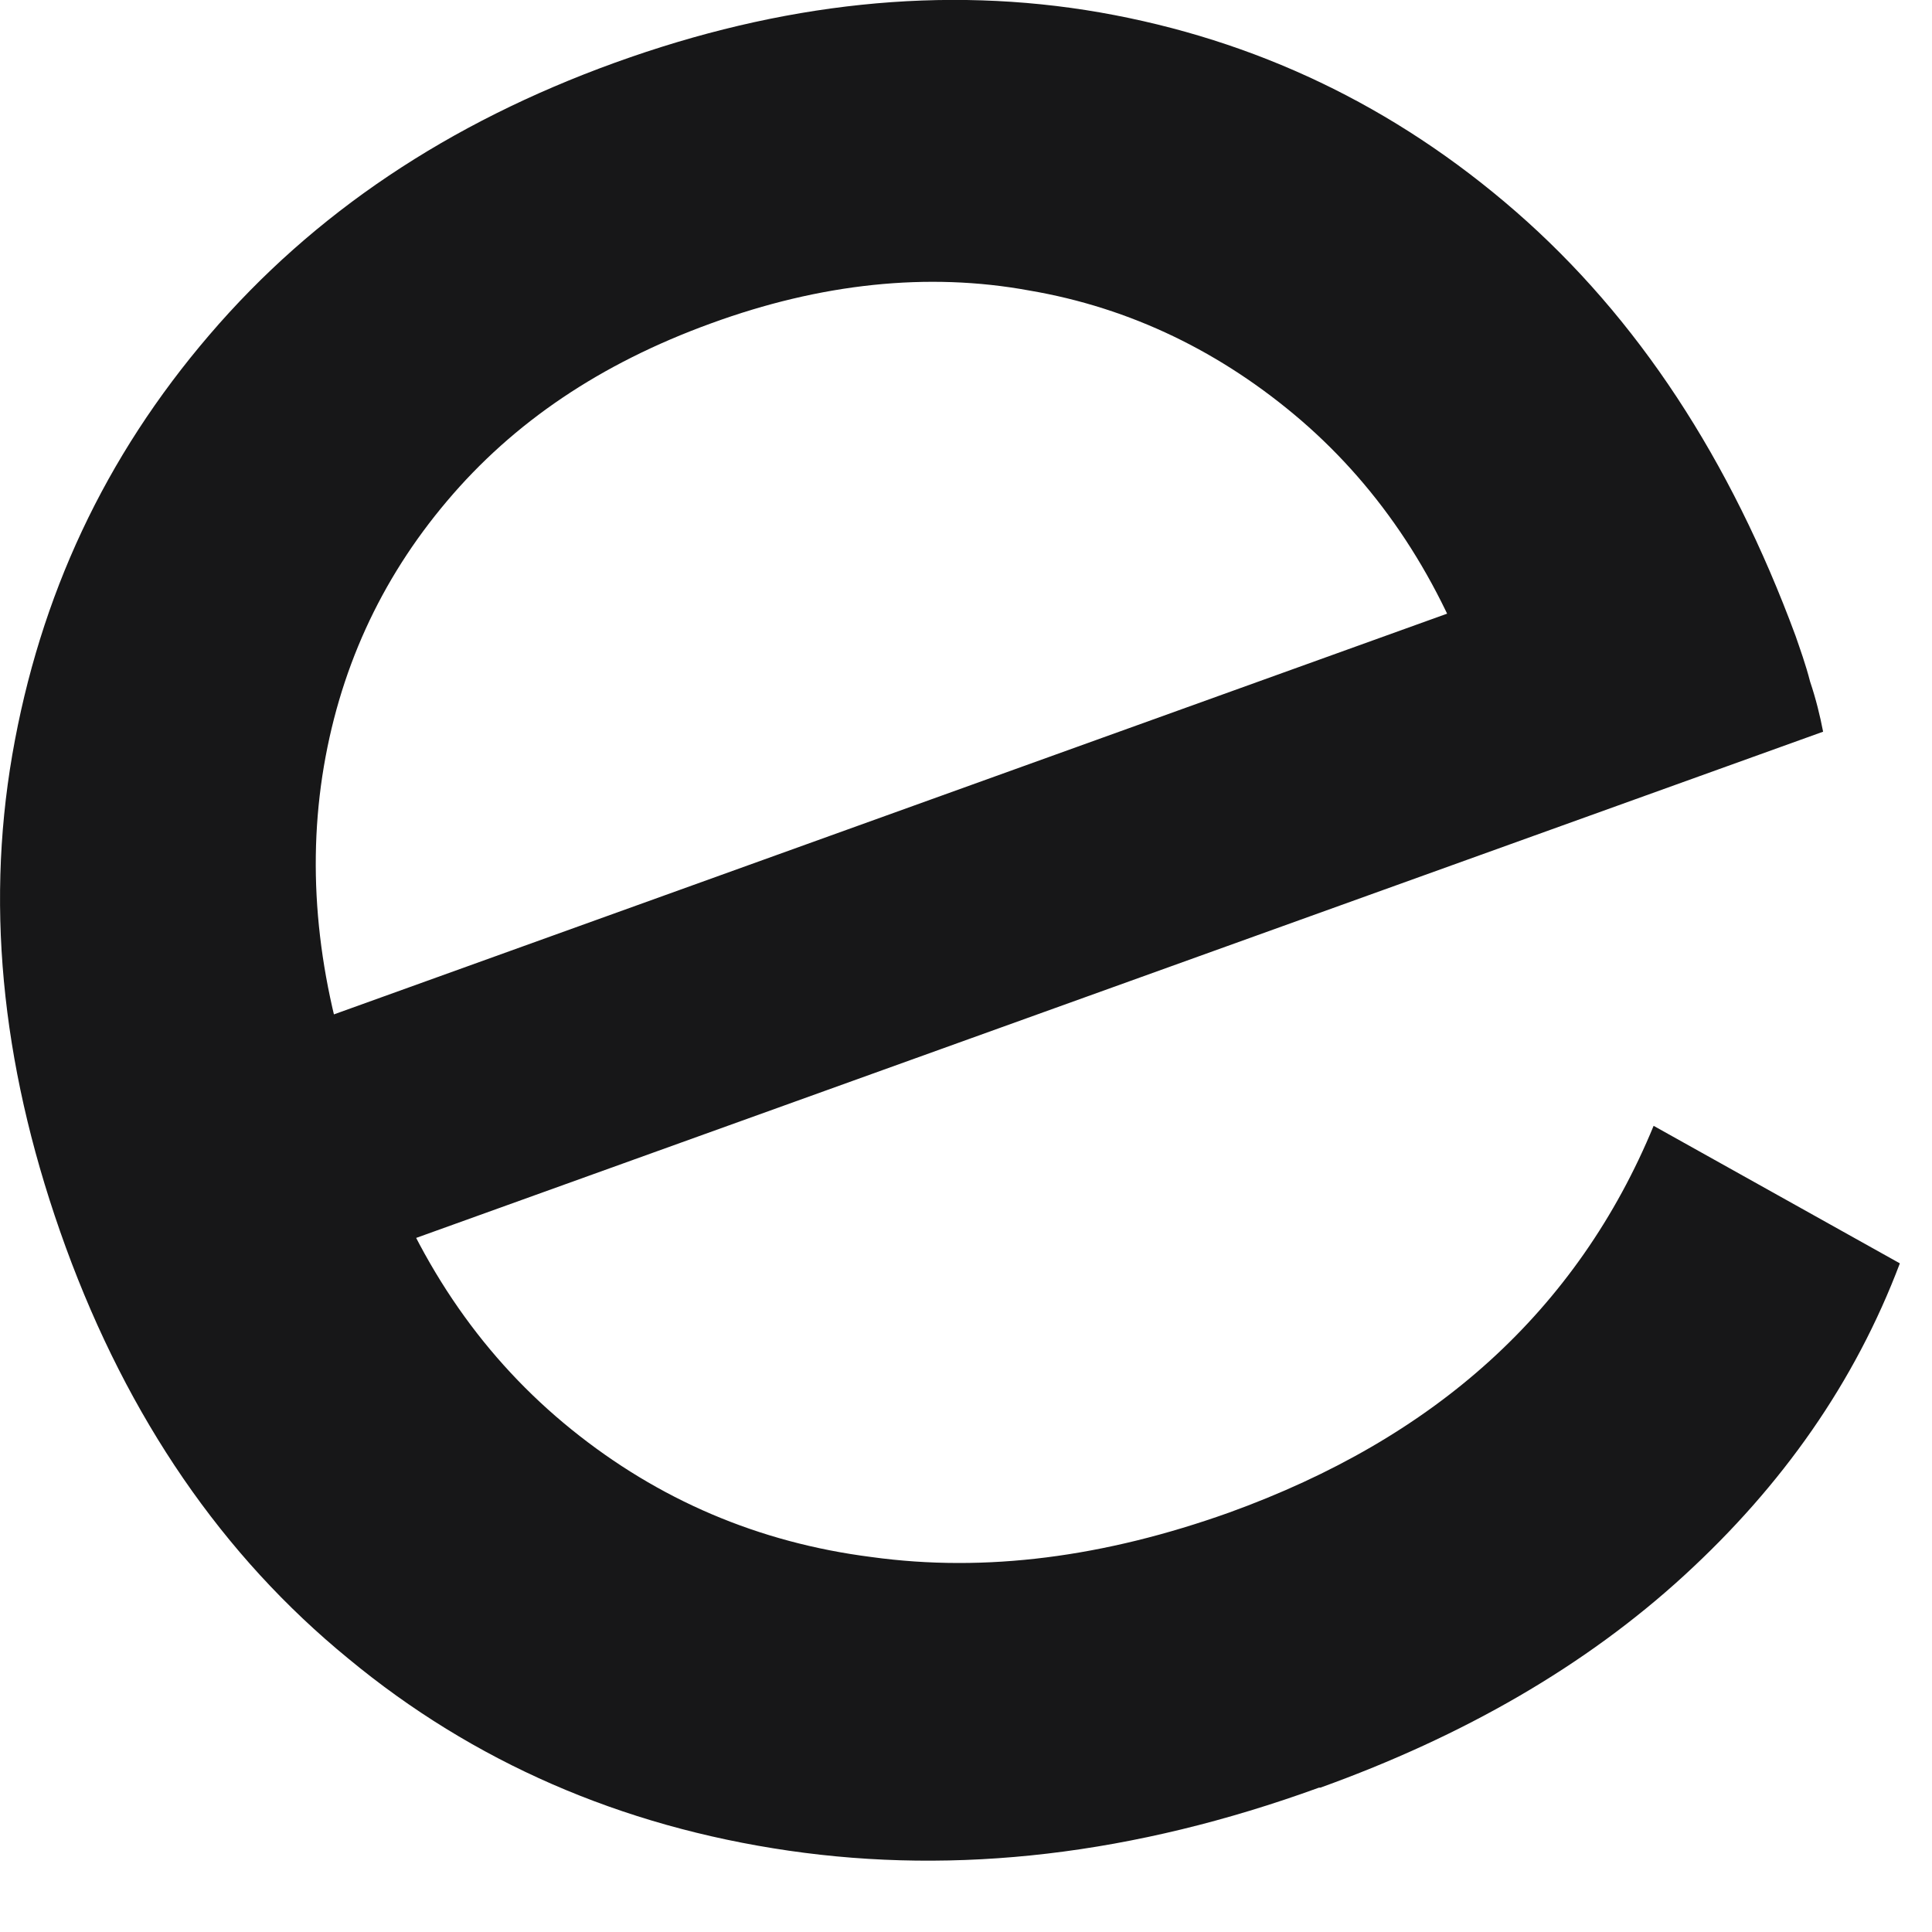 <?xml version="1.0" encoding="utf-8"?>
<svg xmlns="http://www.w3.org/2000/svg" fill="none" height="100%" overflow="visible" preserveAspectRatio="none" style="display: block;" viewBox="0 0 11 11" width="100%">
<path d="M7.51 10.178C6.454 10.562 5.448 10.676 4.491 10.537C3.534 10.398 2.693 10.031 1.984 9.444C1.266 8.857 0.73 8.074 0.375 7.103C0.021 6.132 -0.086 5.202 0.07 4.297C0.227 3.391 0.598 2.6 1.192 1.907C1.786 1.213 2.553 0.7 3.501 0.357C4.45 0.014 5.374 -0.084 6.264 0.071C7.147 0.226 7.939 0.602 8.631 1.205C9.324 1.809 9.852 2.616 10.223 3.62C10.248 3.693 10.281 3.783 10.306 3.881C10.339 3.979 10.363 4.077 10.38 4.166L1.992 7.184L1.522 5.912L8.978 3.228L8.417 3.93C8.202 3.302 7.864 2.788 7.411 2.396C6.957 2.005 6.437 1.752 5.86 1.654C5.283 1.548 4.672 1.613 4.046 1.842C3.419 2.07 2.924 2.404 2.545 2.853C2.165 3.302 1.926 3.824 1.835 4.419C1.745 5.015 1.819 5.635 2.05 6.271L2.157 6.564C2.396 7.217 2.759 7.739 3.254 8.139C3.749 8.539 4.318 8.783 4.961 8.865C5.613 8.955 6.289 8.865 6.998 8.612C7.584 8.4 8.079 8.114 8.483 7.747C8.887 7.38 9.2 6.932 9.415 6.41L10.817 7.193C10.561 7.87 10.149 8.457 9.588 8.971C9.027 9.485 8.334 9.884 7.518 10.178H7.51Z" fill="#171718" id="Vector"/>
</svg>